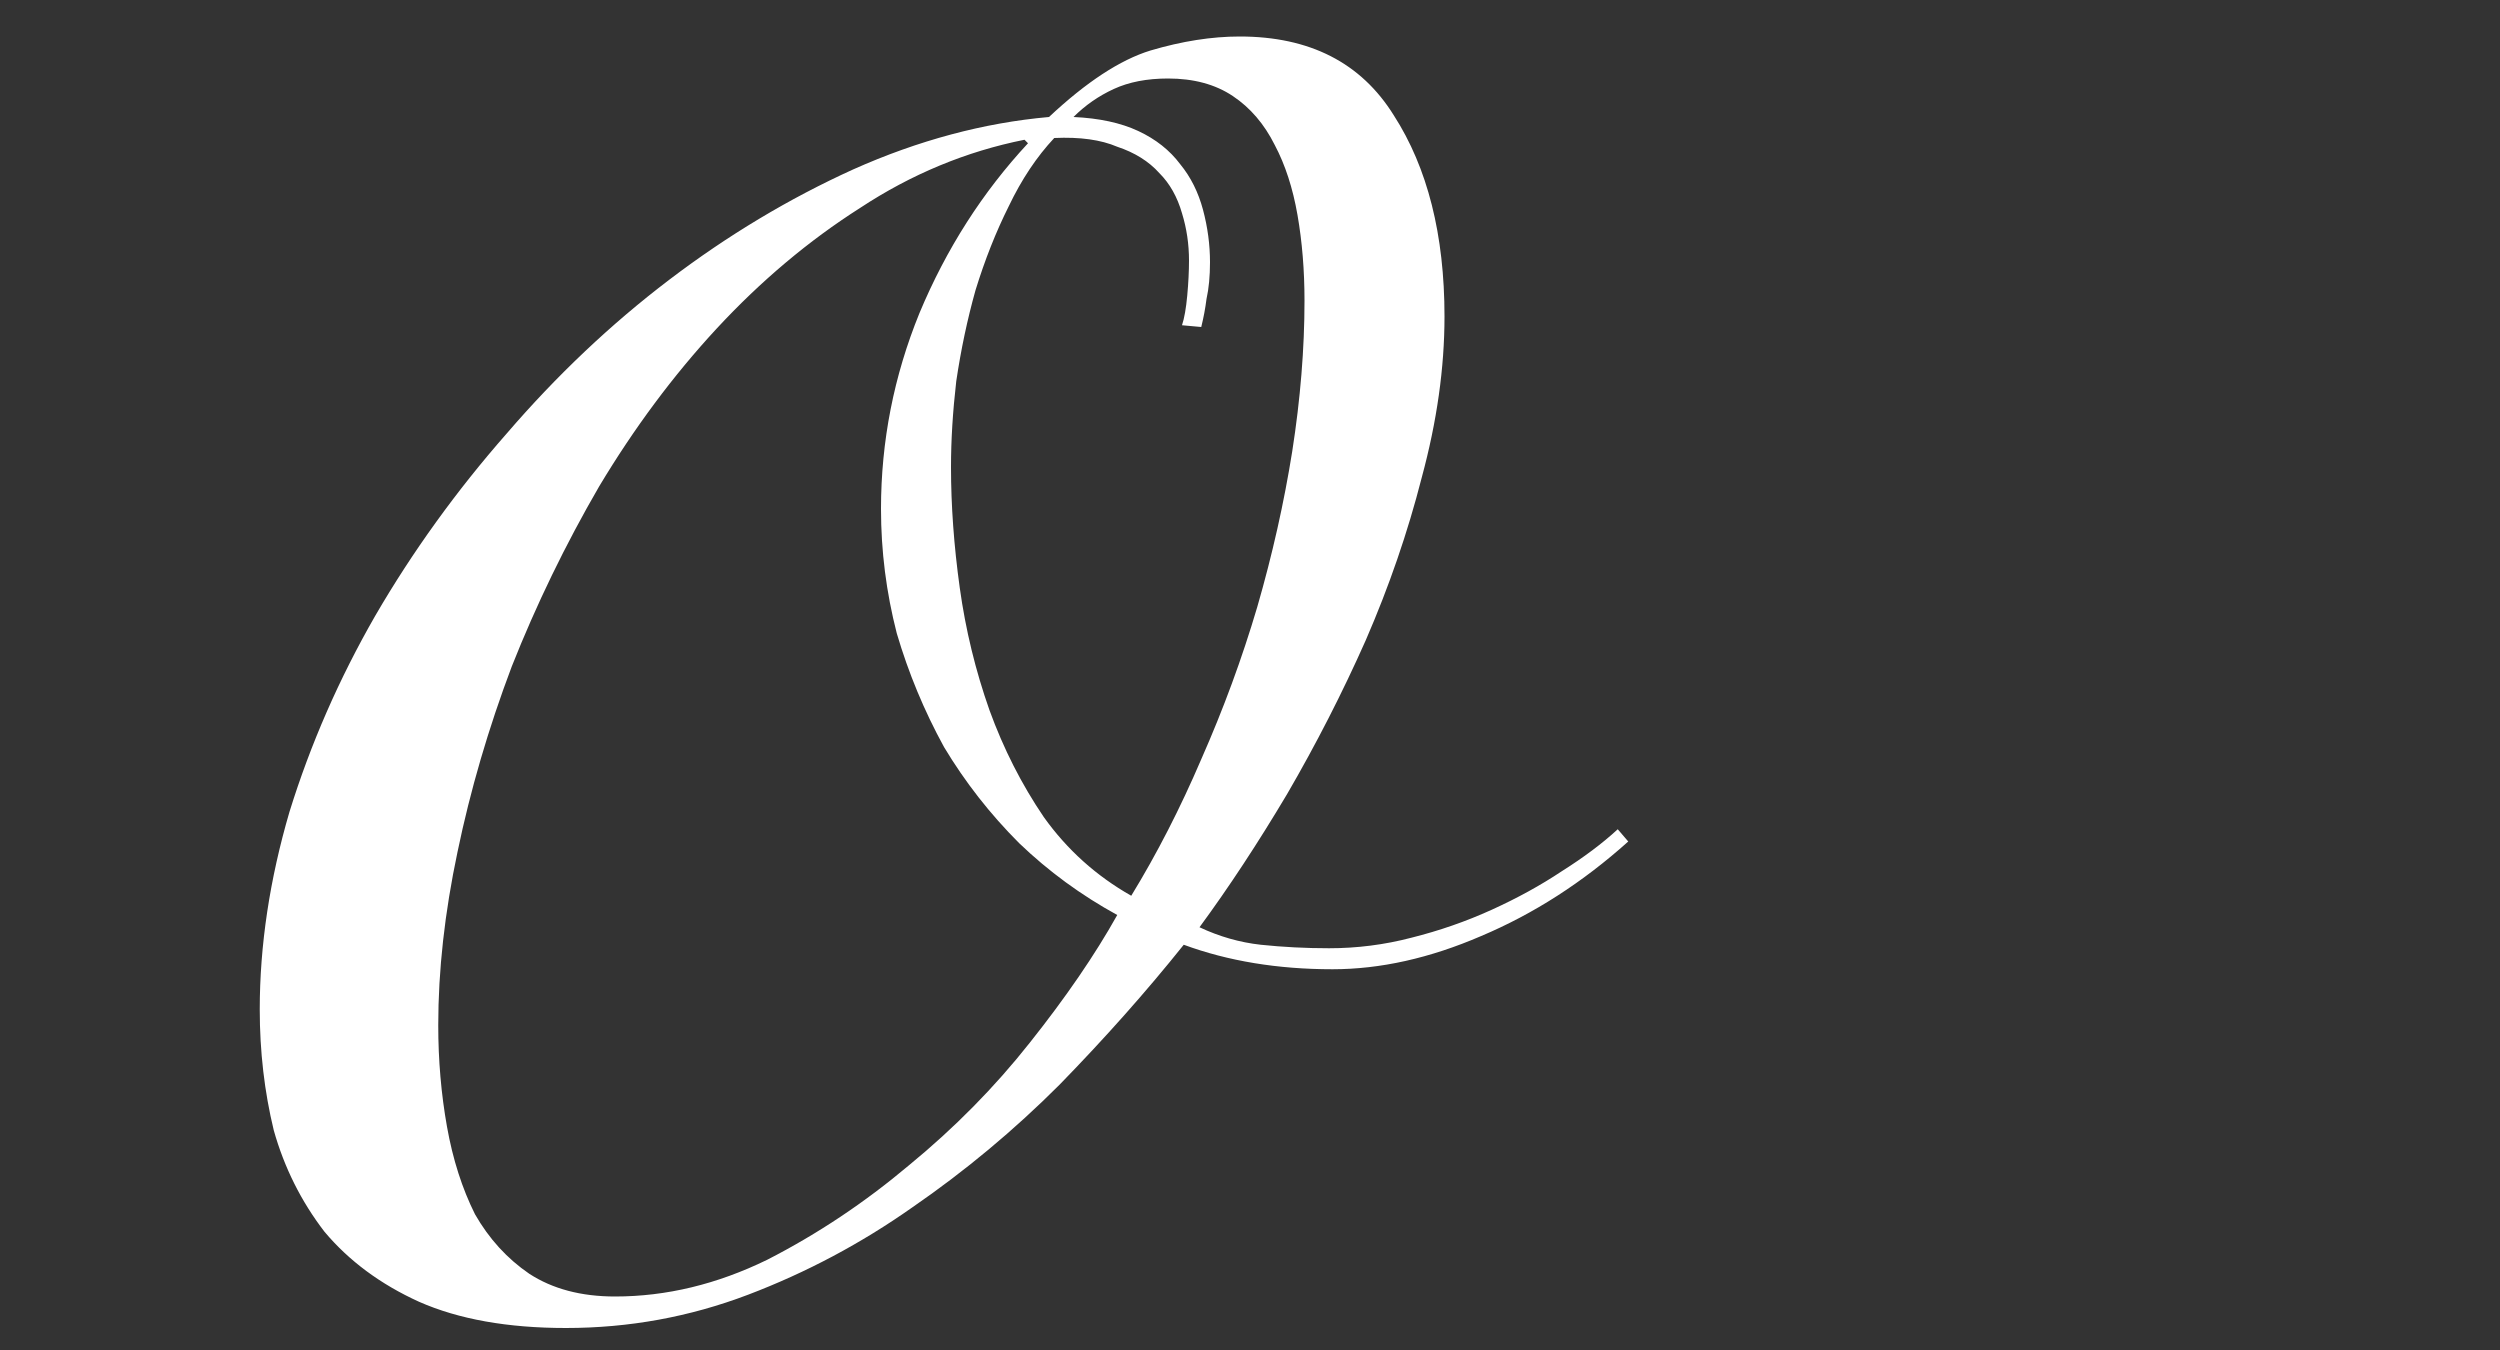 <?xml version="1.0" encoding="UTF-8"?> <svg xmlns="http://www.w3.org/2000/svg" width="100" height="54" viewBox="0 0 100 54" fill="none"><rect x="0" y="0" width="100" height="54" fill="#333333" stroke="none"/> <g clip-path="url(#clip0_88_2)"> <path d="M65.13 33.66C63.31 35.293 61.35 36.553 59.25 37.44C57.197 38.327 55.213 38.77 53.3 38.77C51.107 38.77 49.123 38.443 47.35 37.79C45.857 39.657 44.2 41.523 42.38 43.39C40.56 45.21 38.6 46.843 36.5 48.29C34.447 49.737 32.253 50.903 29.92 51.79C27.587 52.677 25.16 53.12 22.64 53.12C20.307 53.12 18.347 52.77 16.76 52.07C15.22 51.37 13.96 50.437 12.98 49.27C12.047 48.057 11.37 46.703 10.95 45.21C10.577 43.67 10.39 42.06 10.39 40.38C10.39 37.813 10.787 35.177 11.58 32.47C12.42 29.763 13.563 27.15 15.01 24.63C16.503 22.063 18.253 19.637 20.26 17.35C22.267 15.017 24.437 12.963 26.77 11.19C29.103 9.417 31.553 7.947 34.12 6.78C36.733 5.613 39.347 4.913 41.96 4.68C43.453 3.28 44.807 2.393 46.02 2.02C47.28 1.647 48.47 1.46 49.59 1.46C52.39 1.46 54.443 2.51 55.75 4.61C57.103 6.71 57.78 9.393 57.78 12.66C57.78 14.713 57.477 16.86 56.87 19.1C56.31 21.293 55.563 23.463 54.63 25.61C53.697 27.71 52.647 29.763 51.48 31.77C50.313 33.73 49.147 35.503 47.98 37.09C48.773 37.463 49.59 37.697 50.43 37.79C51.317 37.883 52.227 37.93 53.16 37.93C54.28 37.93 55.377 37.79 56.45 37.51C57.57 37.23 58.643 36.857 59.67 36.39C60.697 35.923 61.63 35.41 62.47 34.85C63.357 34.29 64.103 33.73 64.71 33.17L65.13 33.66ZM35.24 20.36C35.24 17.653 35.753 15.04 36.78 12.52C37.853 9.953 39.3 7.69 41.12 5.73L40.98 5.59C38.647 6.057 36.453 6.967 34.4 8.32C32.347 9.627 30.433 11.237 28.66 13.15C26.933 15.017 25.37 17.117 23.97 19.45C22.617 21.783 21.45 24.187 20.47 26.66C19.537 29.133 18.813 31.607 18.3 34.08C17.787 36.507 17.53 38.817 17.53 41.01C17.53 42.41 17.647 43.763 17.88 45.07C18.113 46.377 18.487 47.543 19 48.57C19.56 49.55 20.283 50.343 21.17 50.95C22.103 51.557 23.247 51.86 24.6 51.86C26.653 51.86 28.683 51.37 30.69 50.39C32.697 49.363 34.587 48.103 36.36 46.61C38.18 45.117 39.79 43.483 41.19 41.71C42.637 39.89 43.803 38.187 44.69 36.6C43.243 35.807 41.937 34.85 40.77 33.73C39.603 32.563 38.6 31.28 37.76 29.88C36.967 28.433 36.337 26.917 35.87 25.33C35.45 23.697 35.24 22.04 35.24 20.36ZM47.28 13.01C47.373 12.73 47.443 12.333 47.49 11.82C47.537 11.307 47.56 10.84 47.56 10.42C47.56 9.767 47.467 9.137 47.28 8.53C47.093 7.877 46.79 7.34 46.37 6.92C45.95 6.453 45.39 6.103 44.69 5.87C44.037 5.59 43.197 5.473 42.17 5.52C41.47 6.267 40.863 7.177 40.35 8.25C39.837 9.277 39.393 10.397 39.02 11.61C38.693 12.777 38.437 13.99 38.25 15.25C38.11 16.463 38.04 17.607 38.04 18.68C38.04 20.22 38.157 21.83 38.39 23.51C38.623 25.19 39.02 26.823 39.58 28.41C40.14 29.95 40.863 31.373 41.75 32.68C42.683 33.987 43.85 35.037 45.25 35.83C46.277 34.15 47.21 32.33 48.05 30.37C48.937 28.363 49.683 26.333 50.29 24.28C50.897 22.18 51.363 20.103 51.69 18.05C52.017 15.95 52.18 13.943 52.18 12.03C52.18 10.817 52.087 9.673 51.9 8.6C51.713 7.527 51.41 6.593 50.99 5.8C50.57 4.96 50.01 4.307 49.31 3.84C48.61 3.373 47.747 3.14 46.72 3.14C45.88 3.14 45.157 3.28 44.55 3.56C43.943 3.84 43.407 4.213 42.94 4.68C43.967 4.727 44.83 4.913 45.53 5.24C46.23 5.567 46.79 6.01 47.21 6.57C47.63 7.083 47.933 7.69 48.12 8.39C48.307 9.09 48.4 9.79 48.4 10.49C48.4 11.05 48.353 11.54 48.26 11.96C48.213 12.333 48.143 12.707 48.05 13.08L47.28 13.01Z" fill="white"></path> </g> <defs> <clipPath id="clip0_88_2"> <rect width="100" height="54" fill="white"></rect> </clipPath> </defs> </svg> 